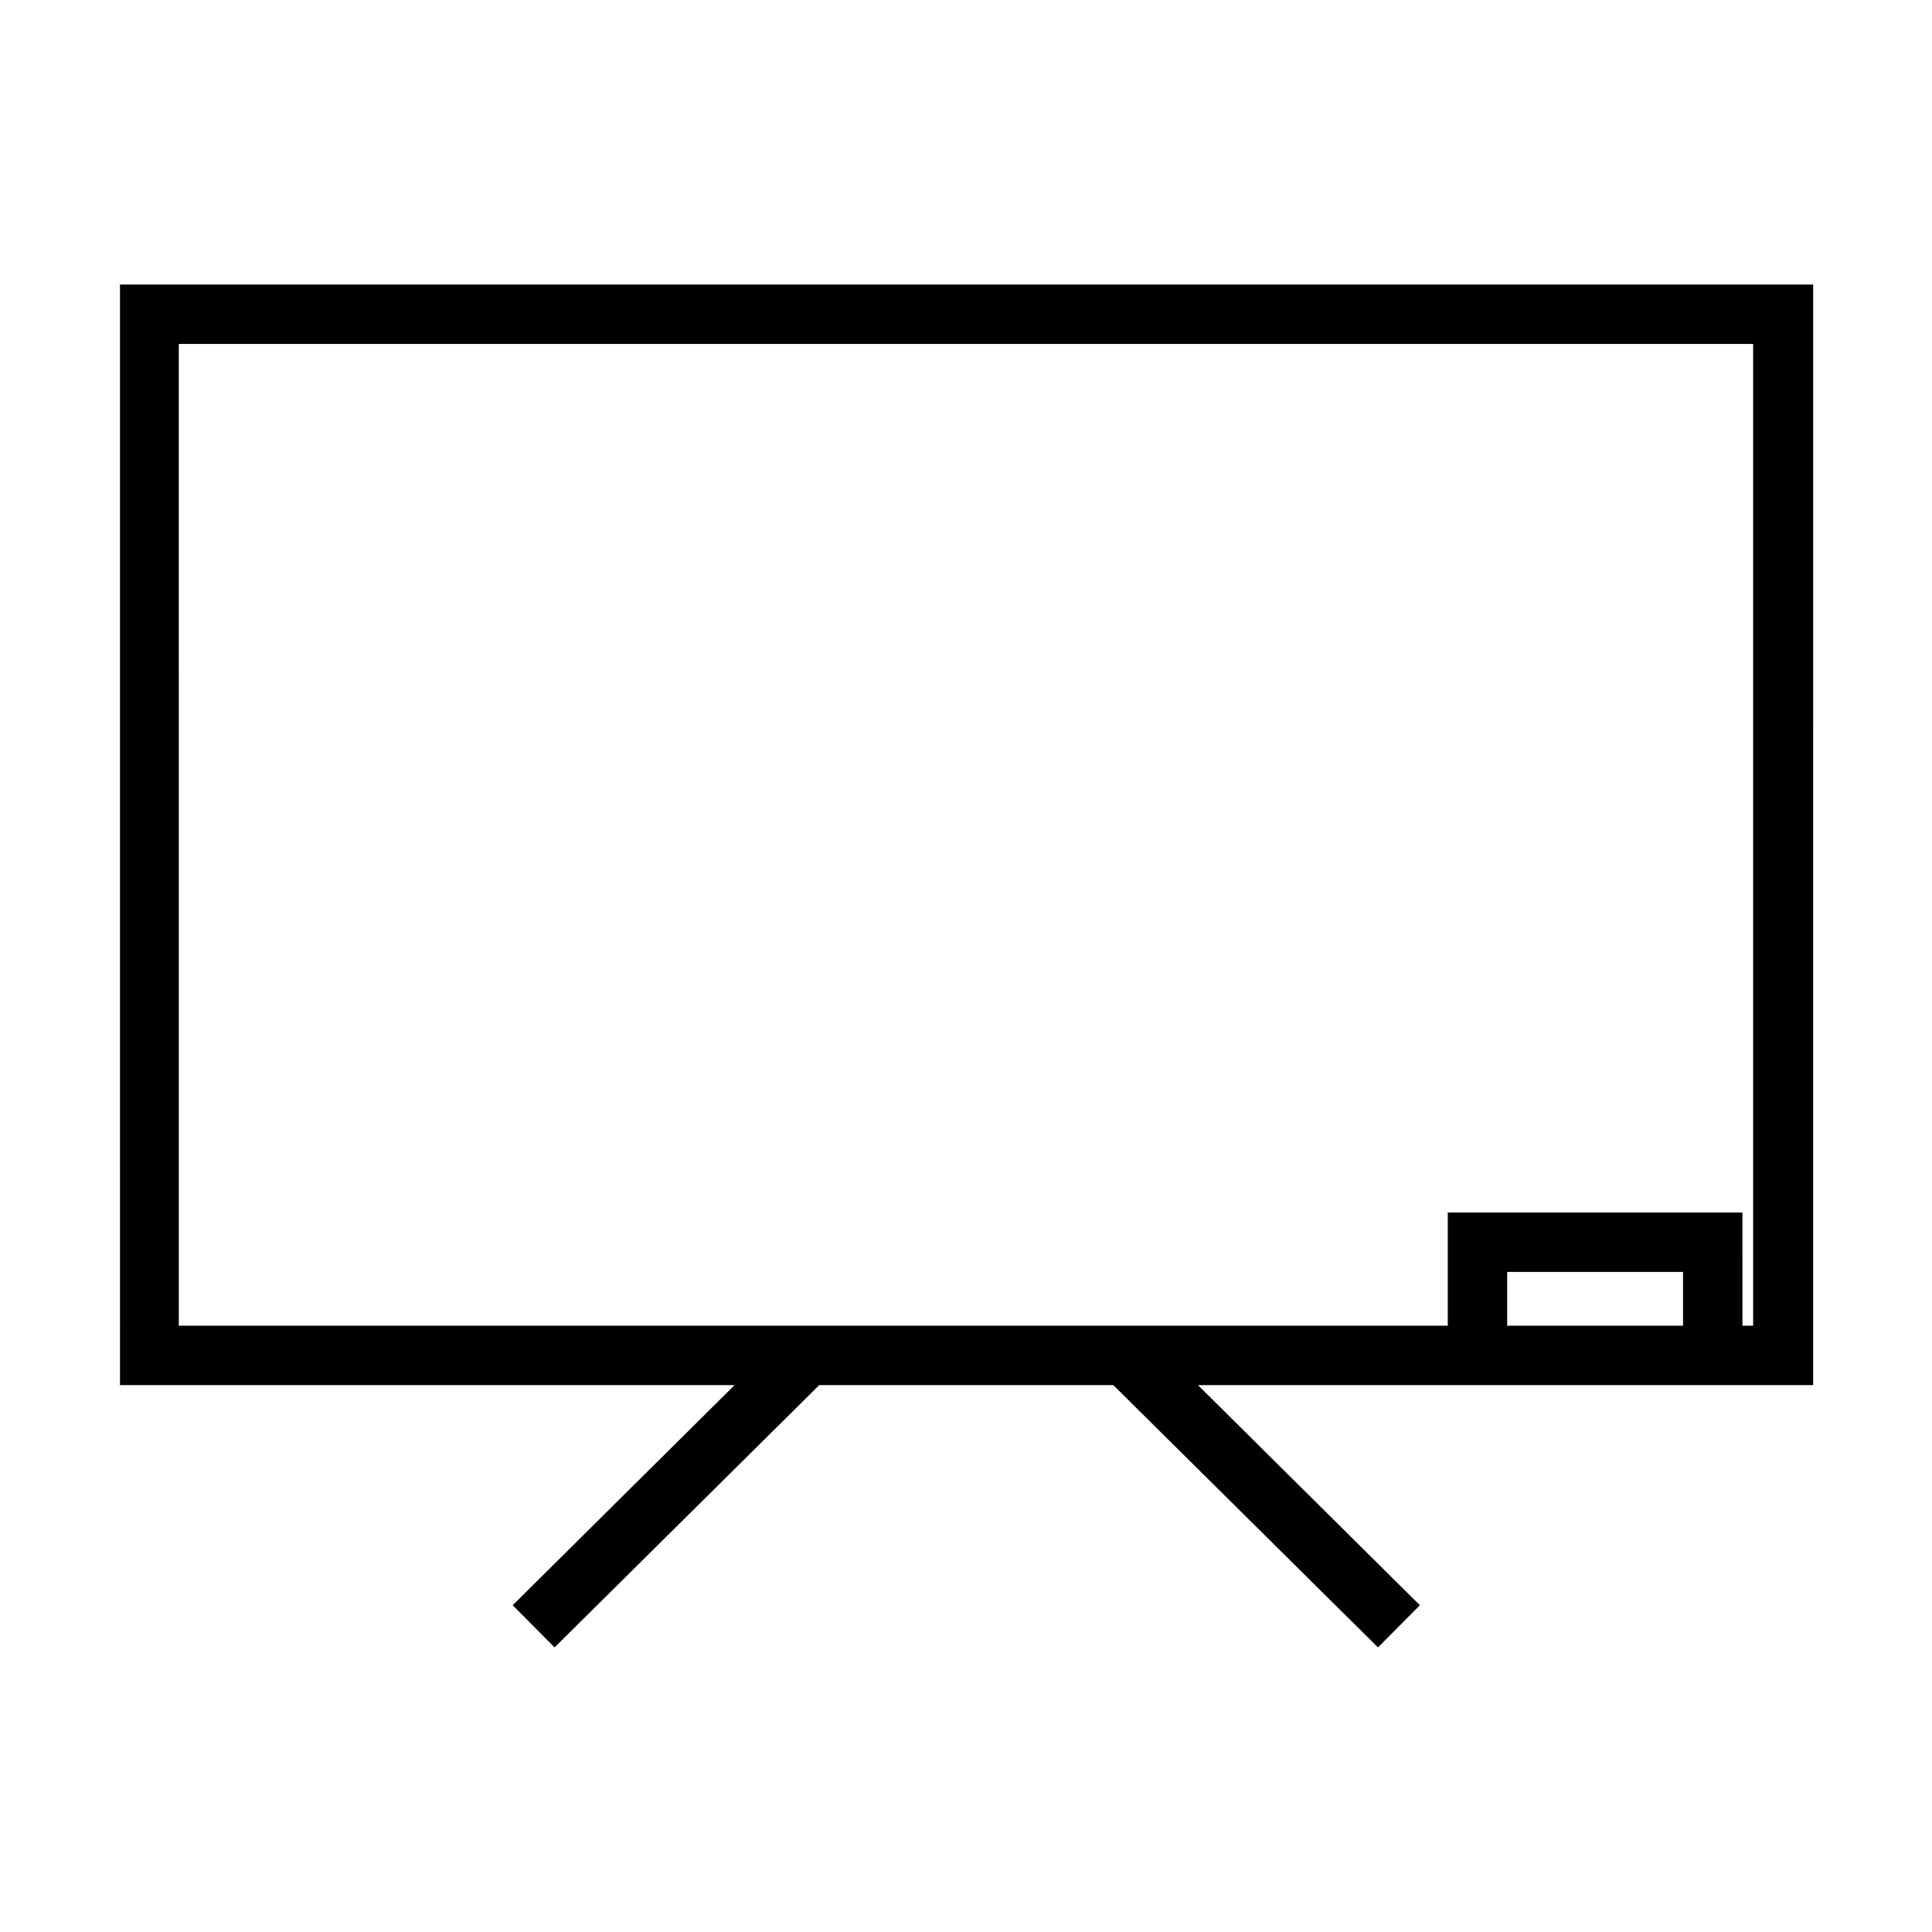 <?xml version="1.0" encoding="UTF-8"?>
<!-- Uploaded to: ICON Repo, www.svgrepo.com, Generator: ICON Repo Mixer Tools -->
<svg fill="#000000" width="800px" height="800px" version="1.1" viewBox="144 144 512 512" xmlns="http://www.w3.org/2000/svg">
 <path d="m175.64 511.07h163.03l-58.805 58.332 11.098 11.18 70.141-69.512h77.934l70.141 69.512 11.098-11.18-58.805-58.332h163.03l0.004-291.66h-448.71l0.004 291.66zm414.38-15.746h-46.602v-14.246h46.602zm-398.64-260.17h417.22v260.17h-2.832l-0.004-29.996h-78.09v29.992h-336.29z"/>
</svg>